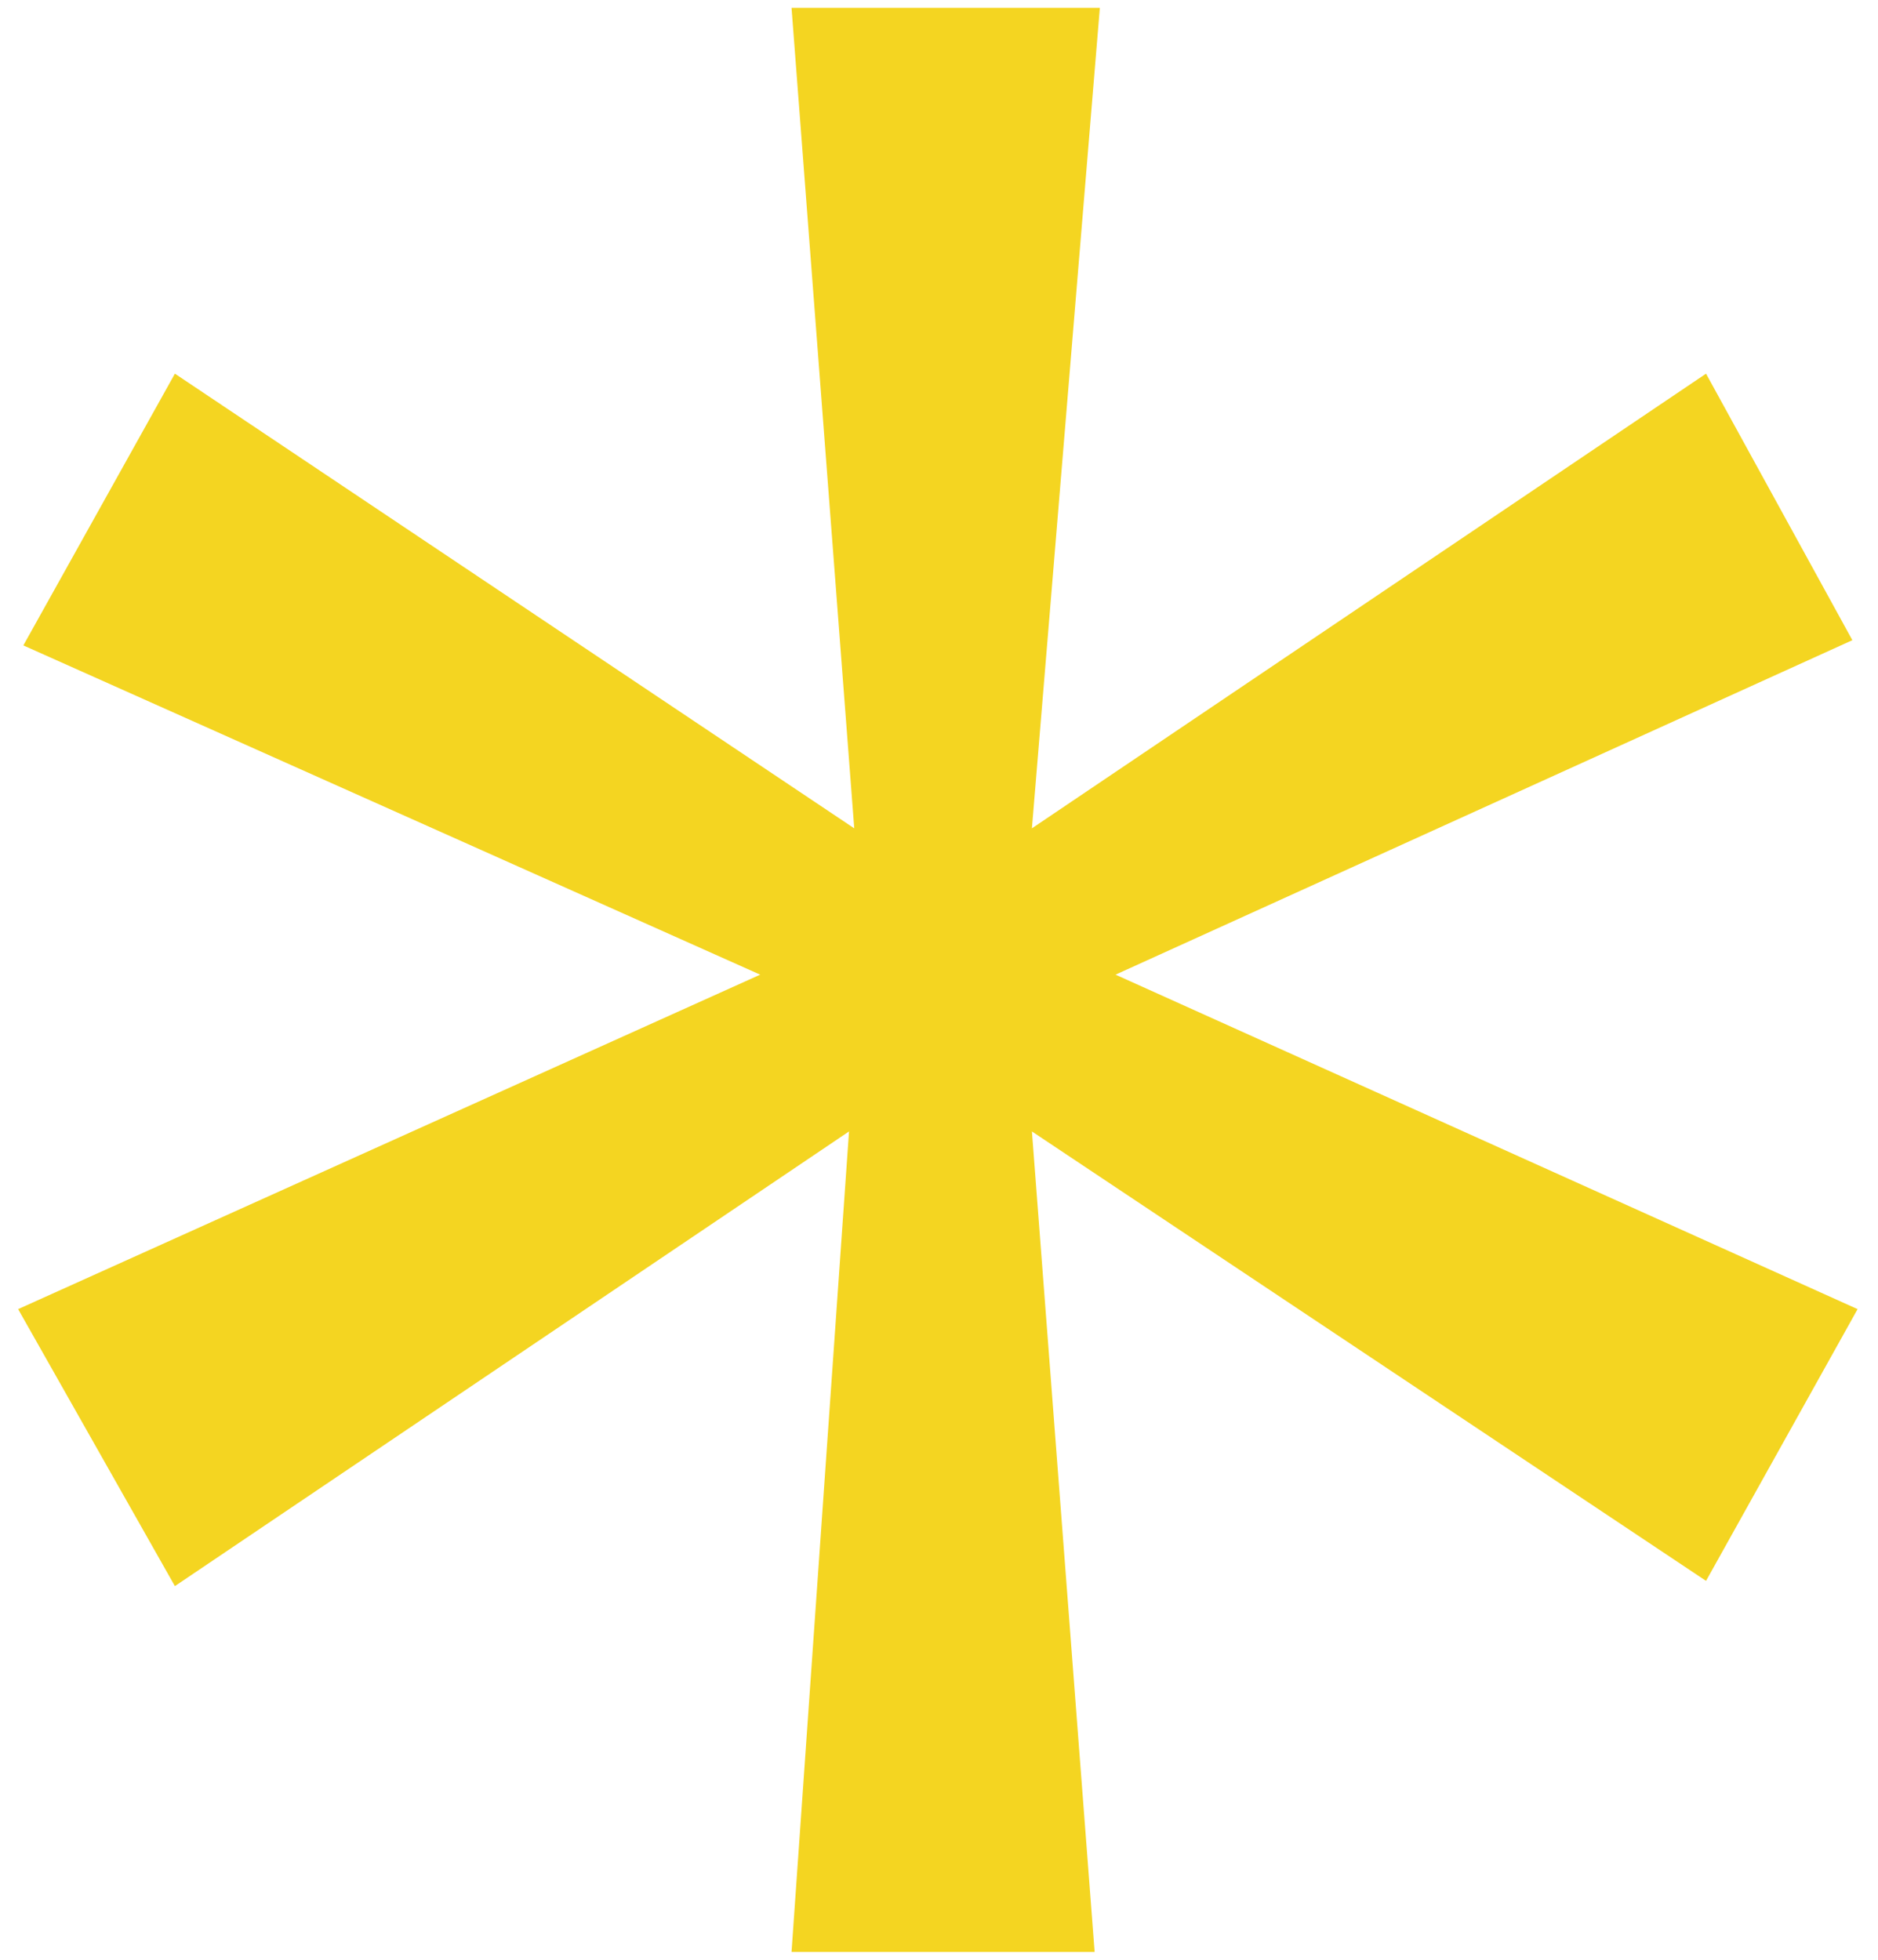 <svg width="46" height="48" viewBox="0 0 46 48" fill="none" xmlns="http://www.w3.org/2000/svg">
<path d="M26.94 0.192L25.276 20.288L41.788 9.152L45.372 15.68L27.324 23.872L45.5 32.064L41.788 38.72L25.276 27.712L26.812 47.808H19.388L20.796 27.712L4.284 38.848L0.444 32.064L18.62 23.872L0.572 15.808L4.284 9.152L20.924 20.288L19.388 0.192H26.94Z" fill="#F4D521"/>
</svg>
